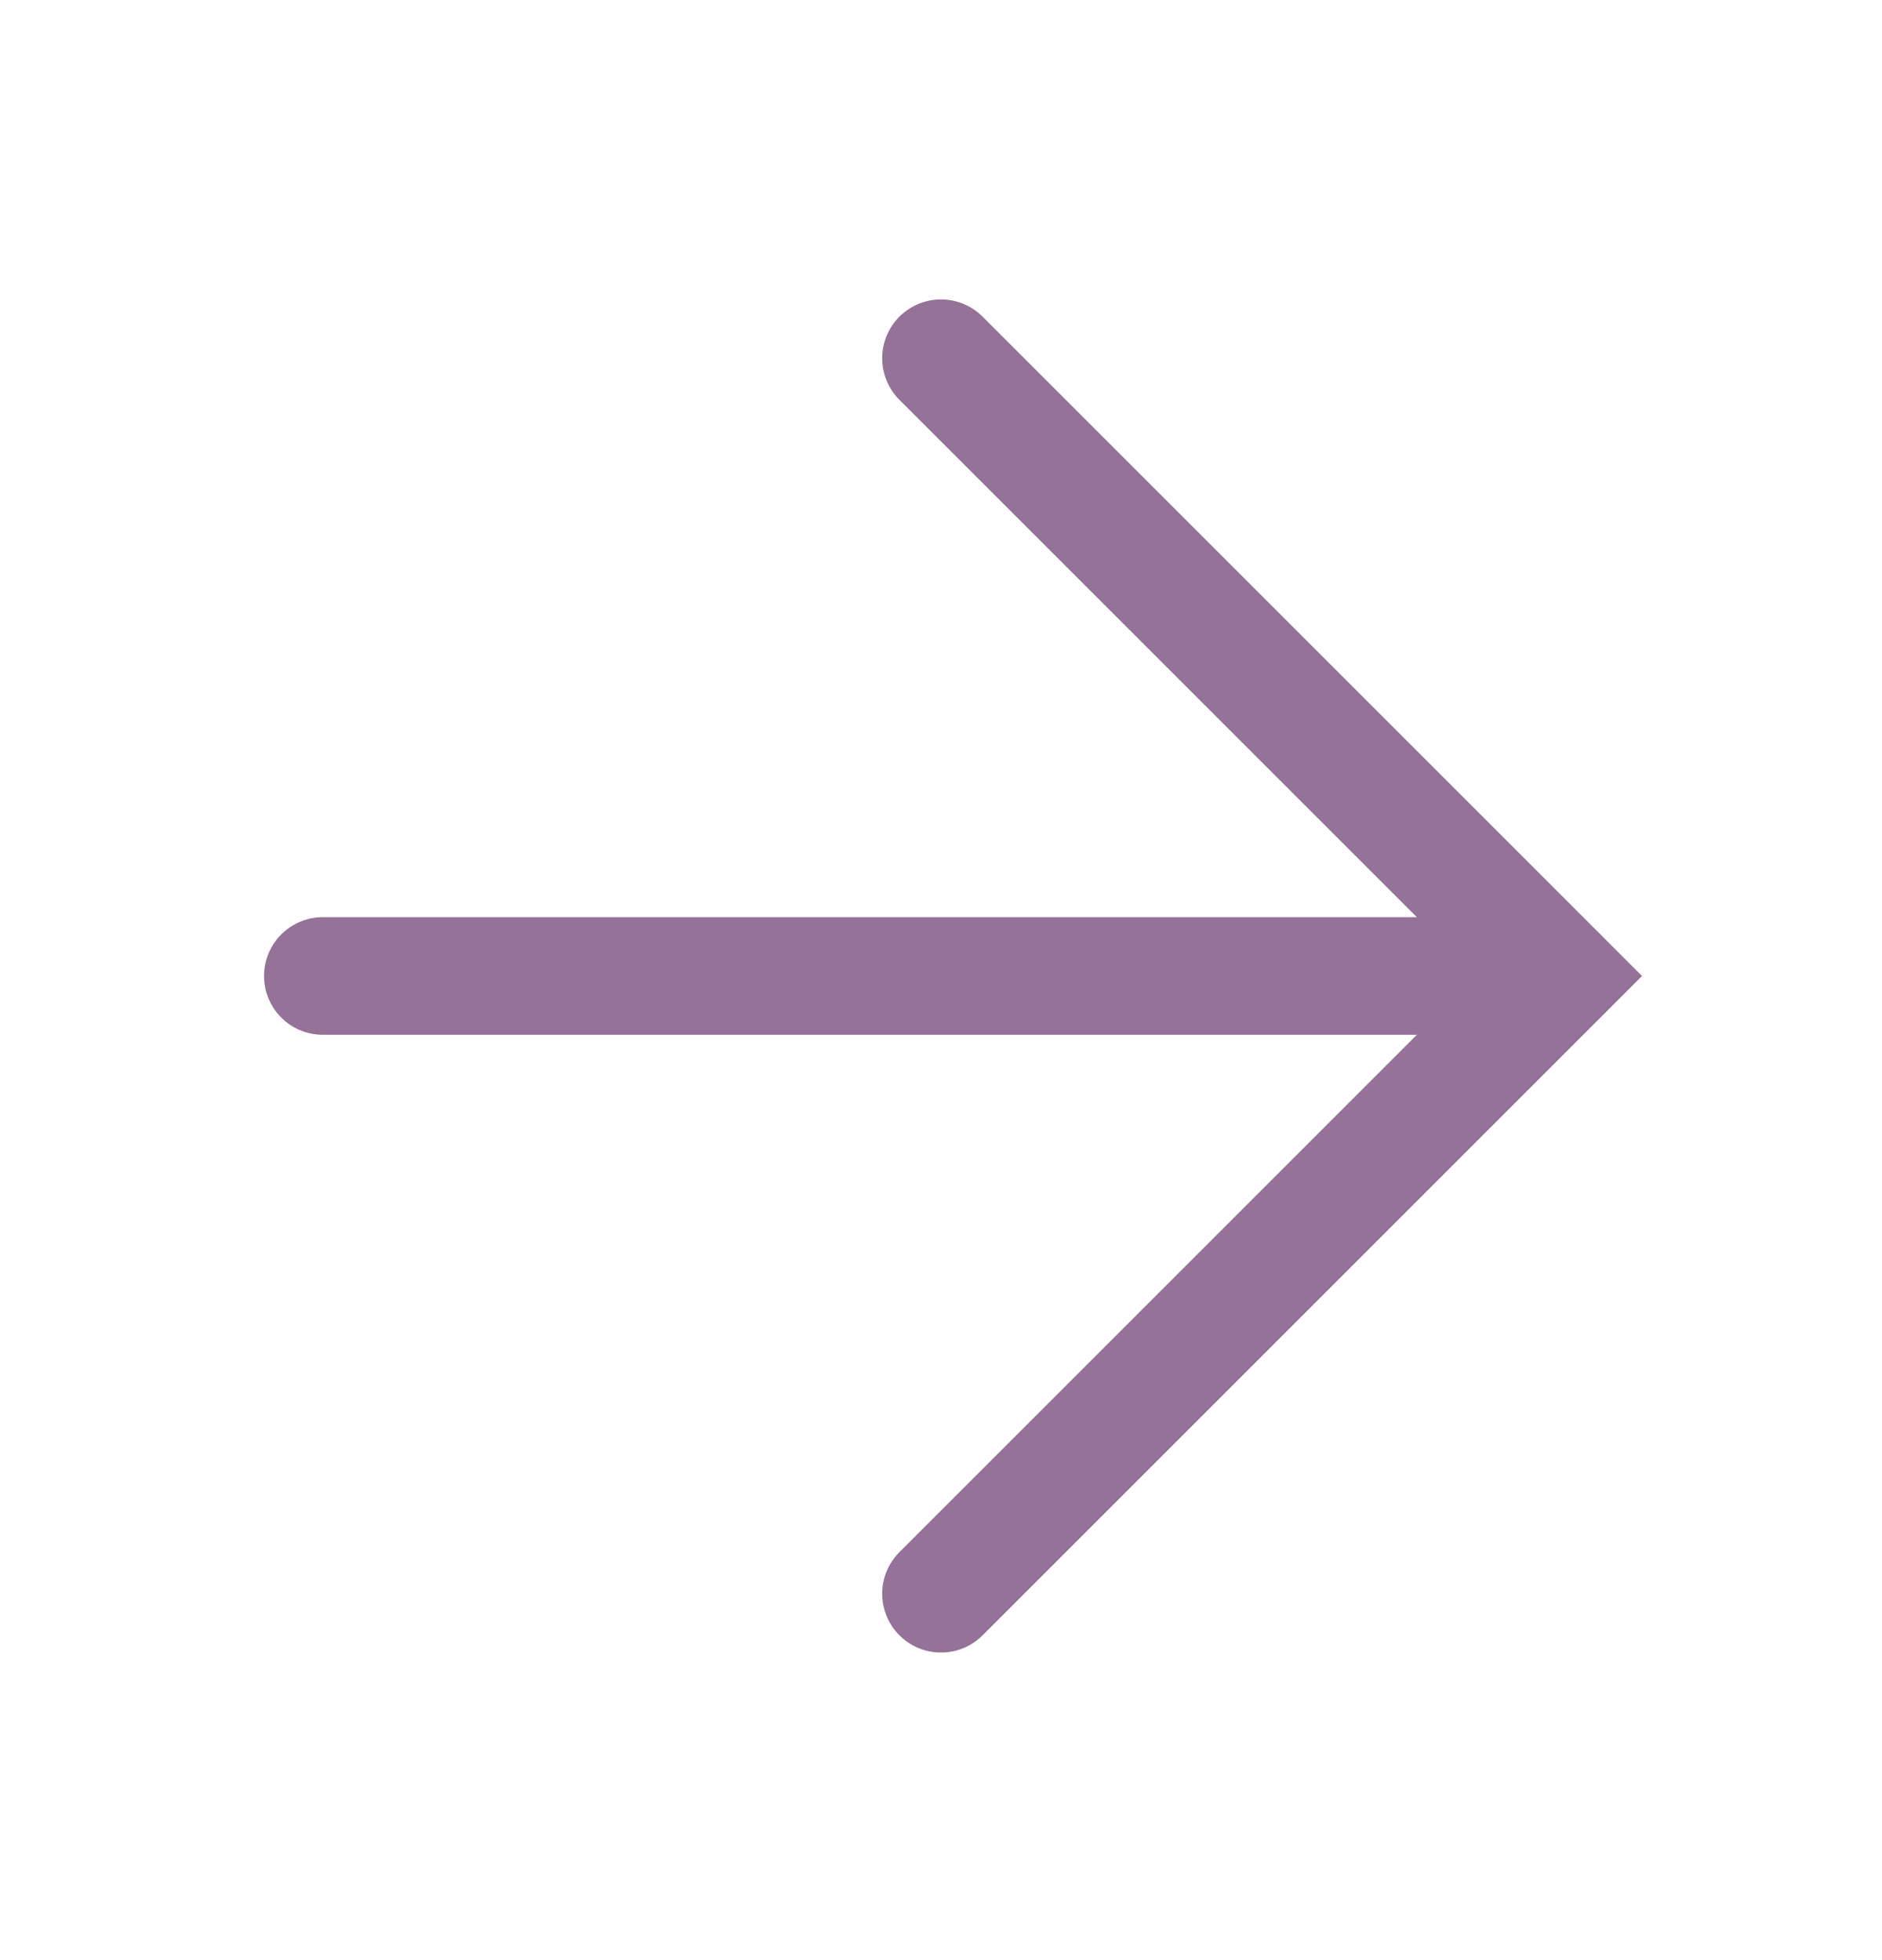 <svg width="24" height="25" viewBox="0 0 24 25" fill="none" xmlns="http://www.w3.org/2000/svg">
<path d="M12 4.569L19.879 12.448L12 20.327" stroke="#957297" stroke-width="1.5" stroke-linecap="round"/>
<path d="M19.875 12.448H4.117" stroke="#957297" stroke-width="1.5" stroke-linecap="round"/>
</svg>
